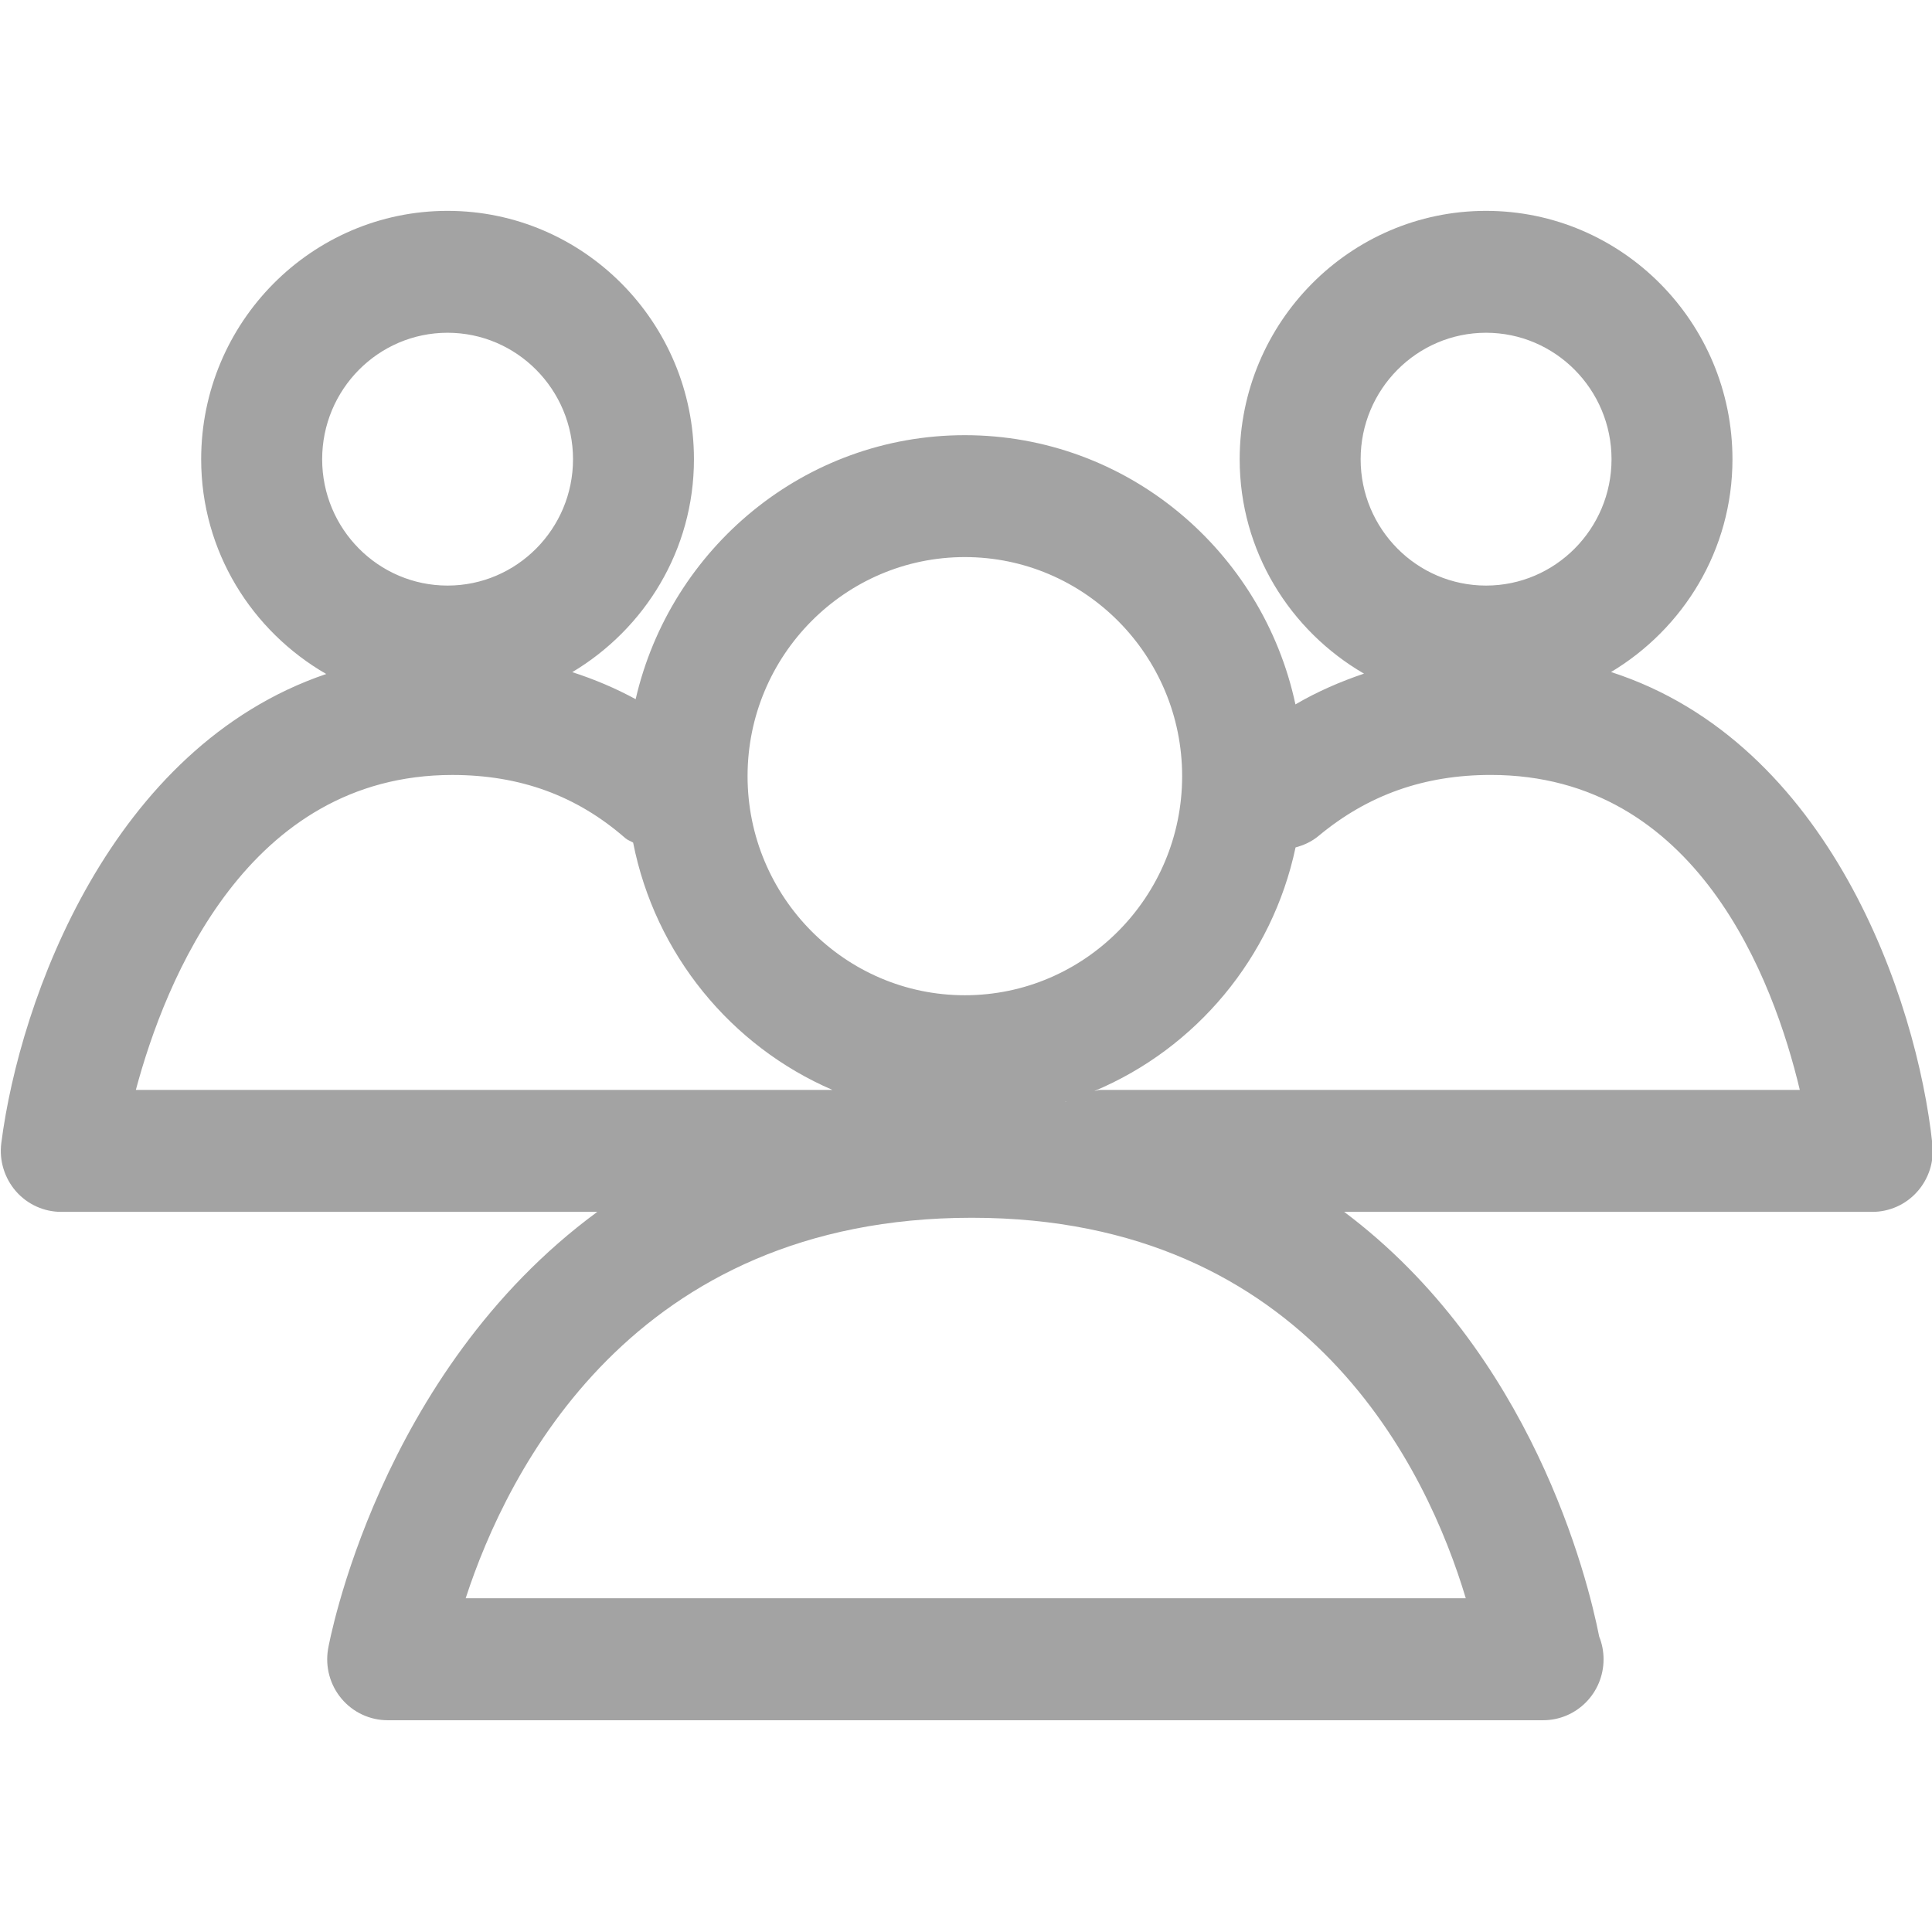 <?xml version="1.0" encoding="utf-8"?>
<!DOCTYPE svg PUBLIC "-//W3C//DTD SVG 1.1//EN" "http://www.w3.org/Graphics/SVG/1.1/DTD/svg11.dtd">
<svg xmlns="http://www.w3.org/2000/svg" xmlns:xlink="http://www.w3.org/1999/xlink" width="512px" version="1.1" height="512px" viewBox="0 0 64 64" enable-background="new 0 0 64 64">
  <g>
    <path fill="#a3a3a3" d="m53.368,22.262c2.395-1.436 4.022-4.043 4.022-7.048 0-4.538-3.662-8.229-8.164-8.229-4.5,0-8.16,3.691-8.16,8.229 0,3.044 1.67,5.68 4.118,7.101-0.788,0.266-1.548,0.596-2.271,1.019-1.088-5.091-5.583-8.918-10.952-8.918-5.306,0-9.752,3.743-10.904,8.745-0.672-0.365-1.373-0.661-2.1-0.895 2.4-1.434 4.031-4.043 4.031-7.052 0-4.538-3.662-8.229-8.162-8.229s-8.162,3.691-8.162,8.229c0,3.055 1.684,5.695 4.143,7.113-7.125,2.418-10.153,10.772-10.764,15.54-0.074,0.576 0.104,1.155 0.482,1.592 0.379,0.436 0.928,0.686 1.504,0.686h17.757c-7.263,5.334-8.899,14.357-8.919,14.485-0.098,0.587 0.064,1.185 0.445,1.639 0.38,0.454 0.939,0.716 1.53,0.716h38.236c0.014-0.002 0.025-0.002 0.039,0 1.107,0 2.003-0.902 2.003-2.02 0-0.266-0.051-0.519-0.145-0.752-0.381-1.941-2.234-9.41-8.447-14.068h17.494c0.567,0 1.111-0.242 1.49-0.67 0.38-0.426 0.562-0.994 0.502-1.564-0.514-4.824-3.414-13.314-10.646-15.649zm-4.141-11.239c2.291,0 4.157,1.879 4.157,4.19 0,2.308-1.866,4.185-4.157,4.185s-4.154-1.877-4.154-4.185c-0.001-2.311 1.863-4.19 4.154-4.19zm-17.266,7.431c3.97,0 7.199,3.255 7.199,7.257s-3.229,7.258-7.199,7.258c-3.967,0-7.197-3.256-7.197-7.258s3.23-7.257 7.197-7.257zm-17.135-7.431c2.291,0 4.156,1.879 4.156,4.19 0,2.308-1.865,4.185-4.156,4.185-2.293,0-4.154-1.877-4.154-4.185 0-2.311 1.861-4.19 4.154-4.19zm.156,14.649c2.244,0 4.121,0.684 5.734,2.094 0.076,0.067 0.173,0.094 0.257,0.146 0.728,3.695 3.247,6.748 6.604,8.193h-23.077c0.98-3.658 3.71-10.433 10.482-10.433zm33.574,27.273h-33.13c1.375-4.224 5.521-12.605 16.768-12.605 11.191,0 15.105,8.409 16.362,12.605zm-13.267-16.447c0.014-0.004 0.025-0.01 0.037-0.014-0.008,0.006-0.016,0.012-0.023,0.016-0.004,7.10543e-15-0.008,7.10543e-15-0.014-0.002zm1.141-.393c-0.062,0-0.113,0.03-0.176,0.036 3.357-1.408 5.889-4.413 6.663-8.069 0.274-0.074 0.536-0.191 0.767-0.385 1.634-1.357 3.498-2.016 5.701-2.016 6.834,0 9.367,6.788 10.236,10.434h-23.191z"/>
  </g>
</svg>

